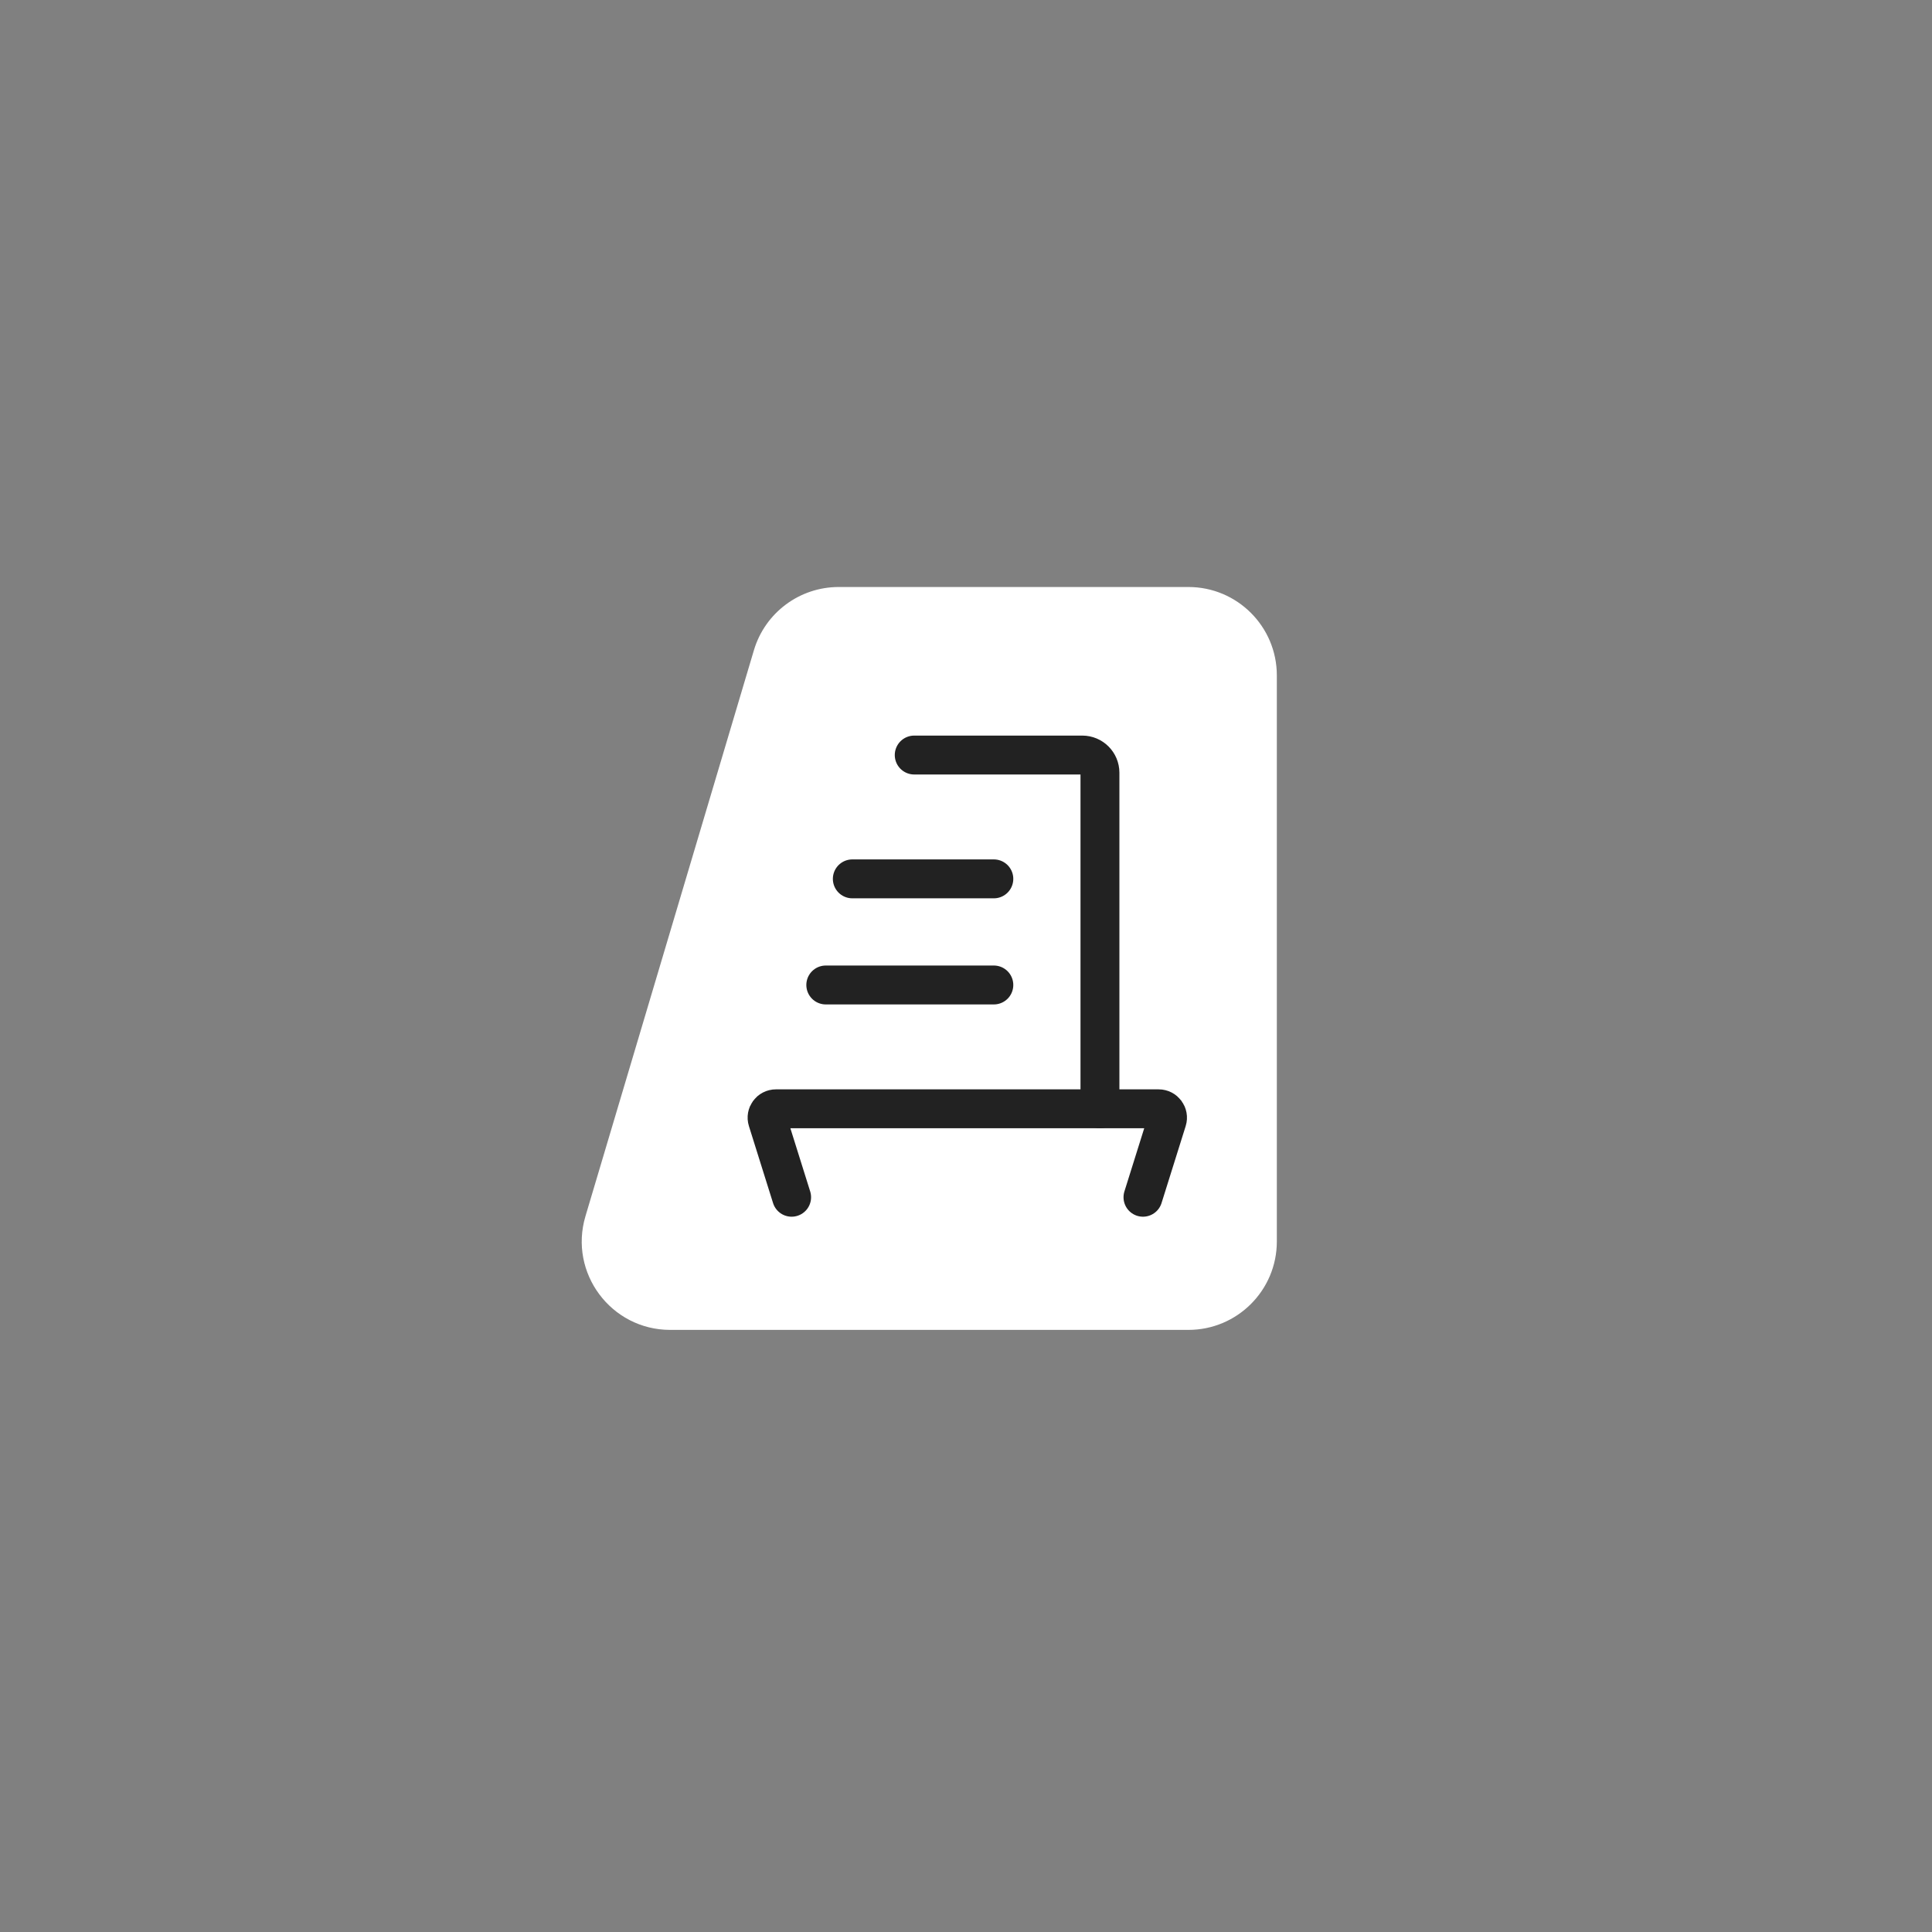 <svg width="108" height="108" viewBox="0 0 108 108" fill="none" xmlns="http://www.w3.org/2000/svg">
<rect x="0" y="0" width="108" height="108" fill="#808080" stroke="none"/>
<path d="M42.144 36.348C42.768 34.251 44.696 32.814 46.883 32.814H66.432C69.162 32.814 71.376 35.027 71.376 37.758V69.398C71.376 72.129 69.162 74.342 66.432 74.342H37.466C34.159 74.342 31.784 71.158 32.727 67.988L42.144 36.348Z" fill="white"/>
<path d="M51.106 42.207H60.499C61.046 42.207 61.488 42.65 61.488 43.196V61.983" stroke="#222222" stroke-width="2.175" stroke-linecap="round" stroke-linejoin="round"/>
<path d="M44.252 66.927L42.903 62.625C42.803 62.307 43.041 61.983 43.375 61.983H64.77C65.104 61.983 65.342 62.307 65.242 62.625L63.893 66.927" stroke="#222222" stroke-width="2.175" stroke-linecap="round" stroke-linejoin="round"/>
<path d="M46.162 55.061H55.556" stroke="#222222" stroke-width="2.175" stroke-linecap="round" stroke-linejoin="round"/>
<path d="M47.645 49.129H55.556" stroke="#222222" stroke-width="2.175" stroke-linecap="round" stroke-linejoin="round"/>
</svg>

